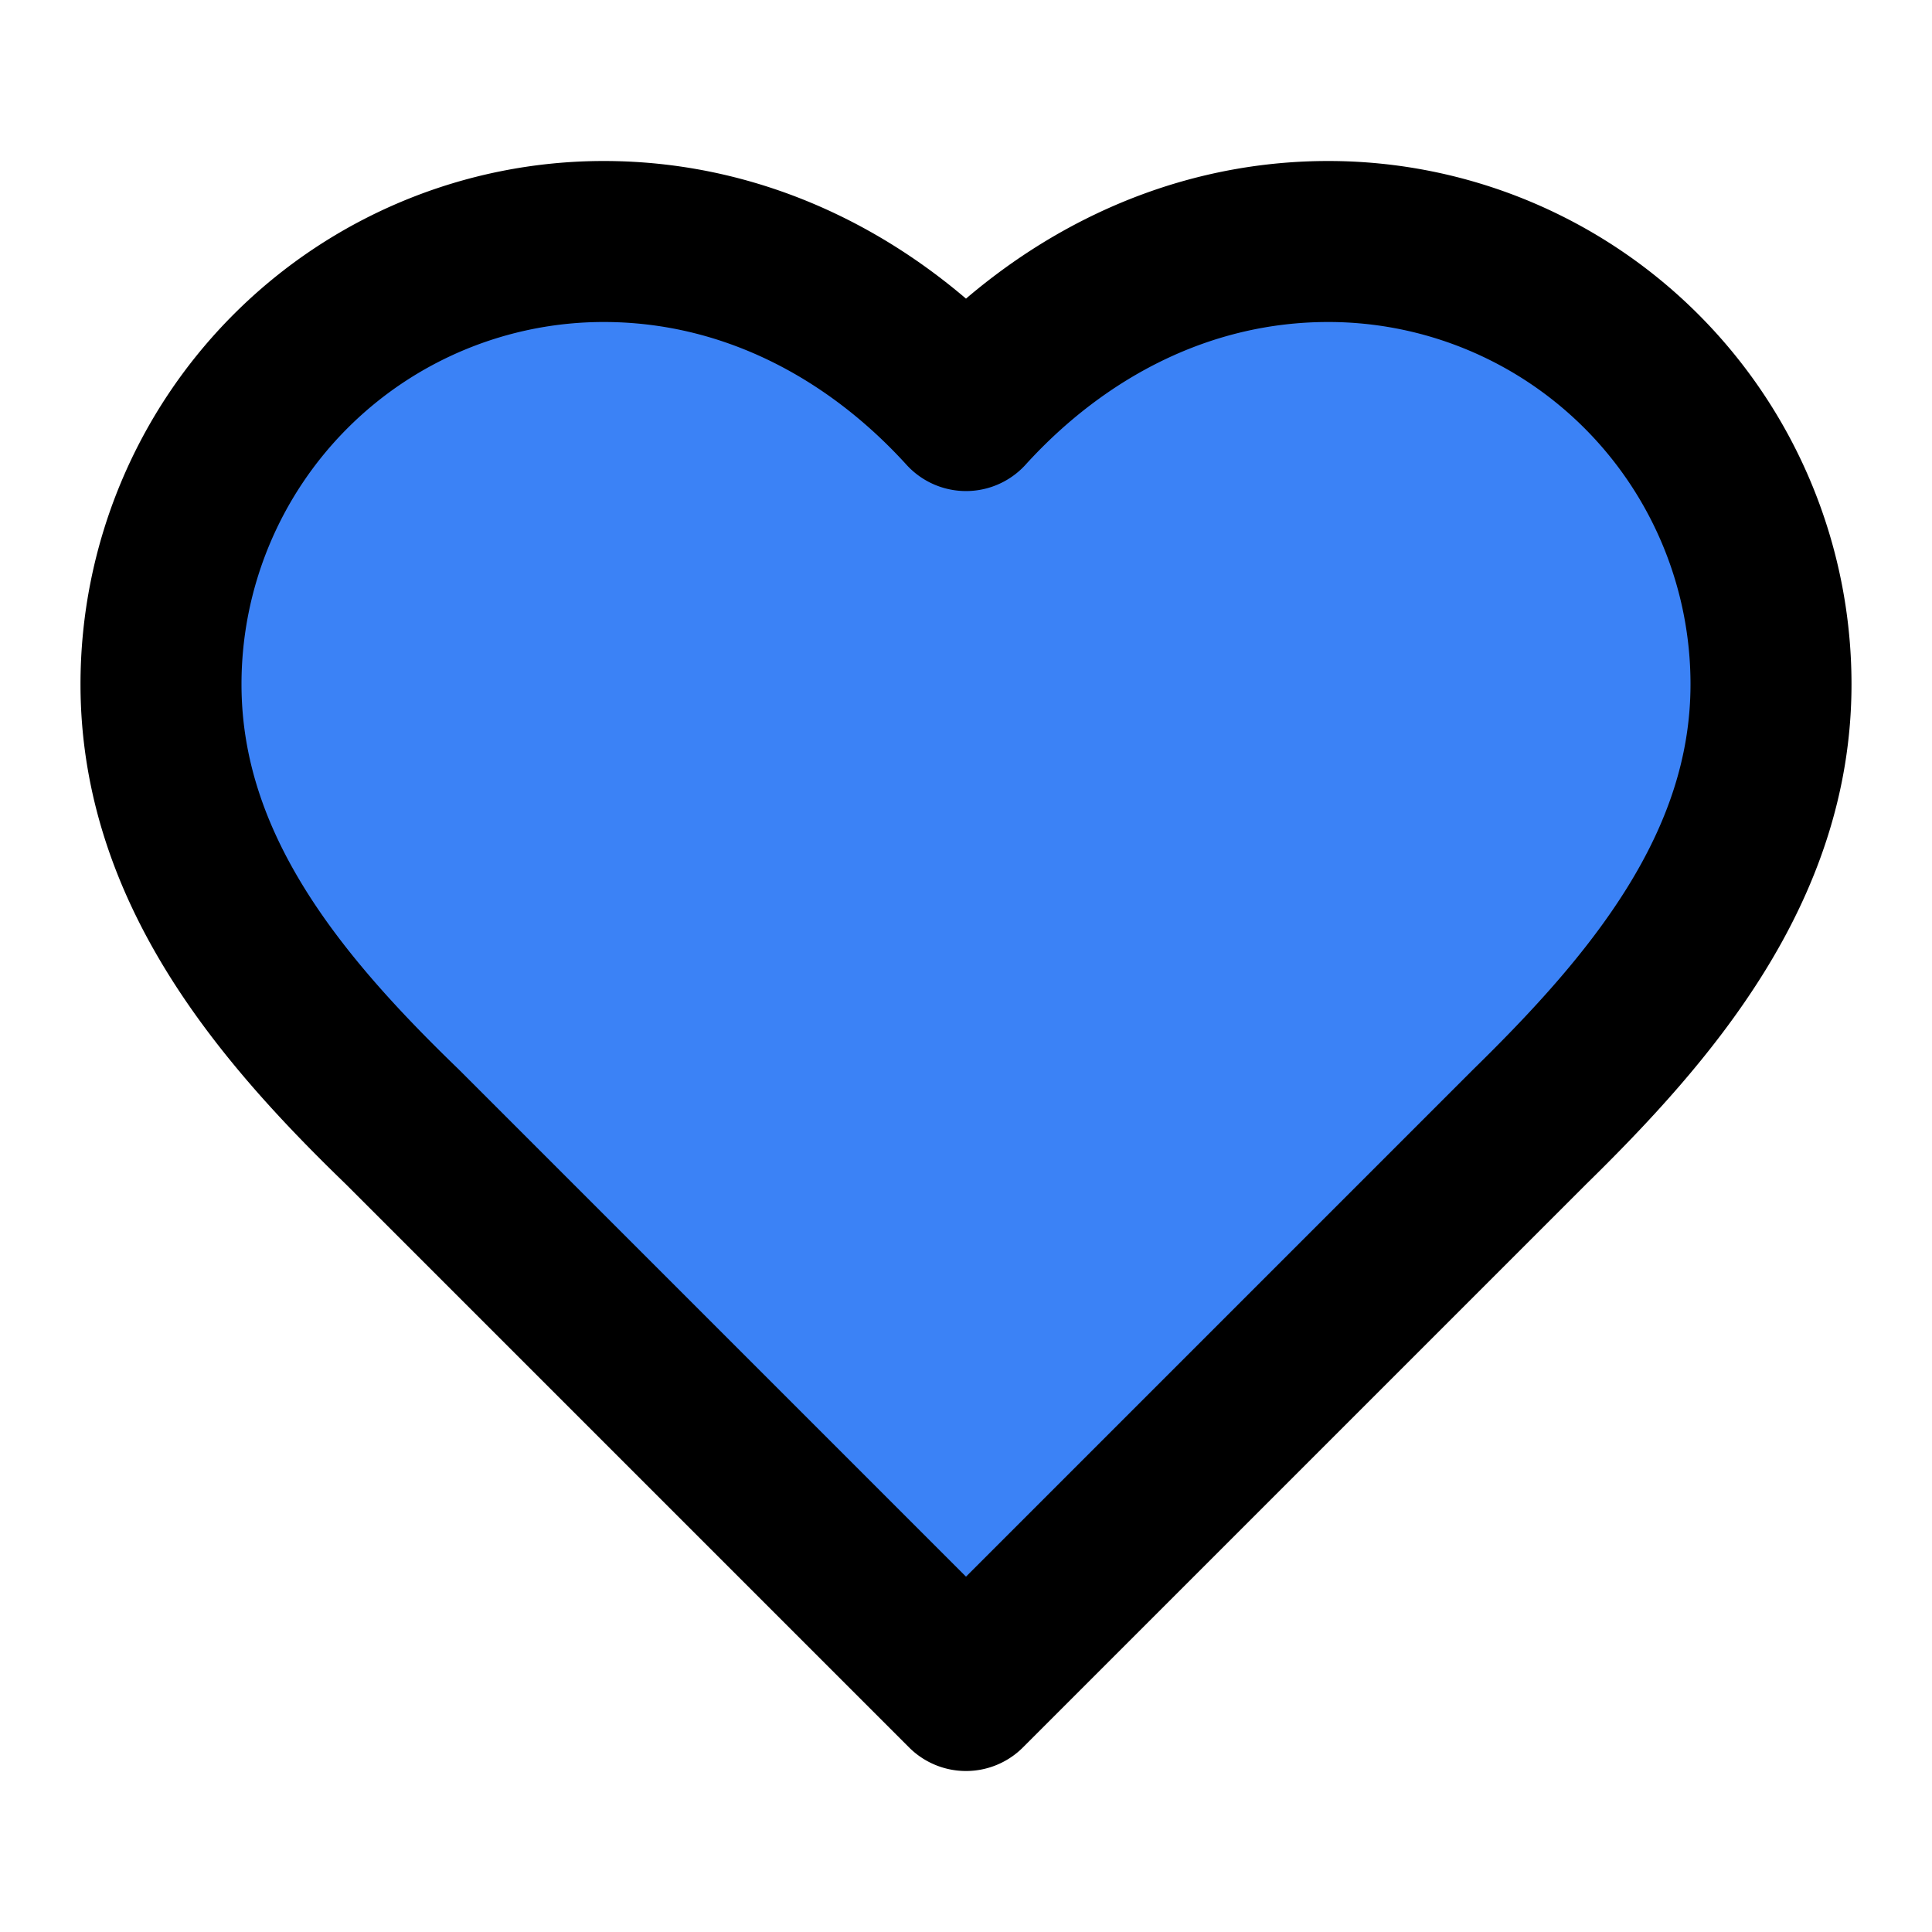<svg xmlns="http://www.w3.org/2000/svg" viewBox="0 0 24 24" fill="none" stroke="currentColor" stroke-width="2" stroke-linecap="round" stroke-linejoin="round" class="lucide lucide-heart">
      <path d="M19 14c1.49-1.46 3-3.21 3-5.5A5.5 5.5 0 0 0 16.5 3c-1.76 0-3.332.815-4.5 2.1C10.832 3.815 9.26 3 7.5 3A5.5 5.5 0 0 0 2 8.5c0 2.3 1.5 4.05 3 5.5l7 7Z" fill="#3b82f6" />
    </svg>